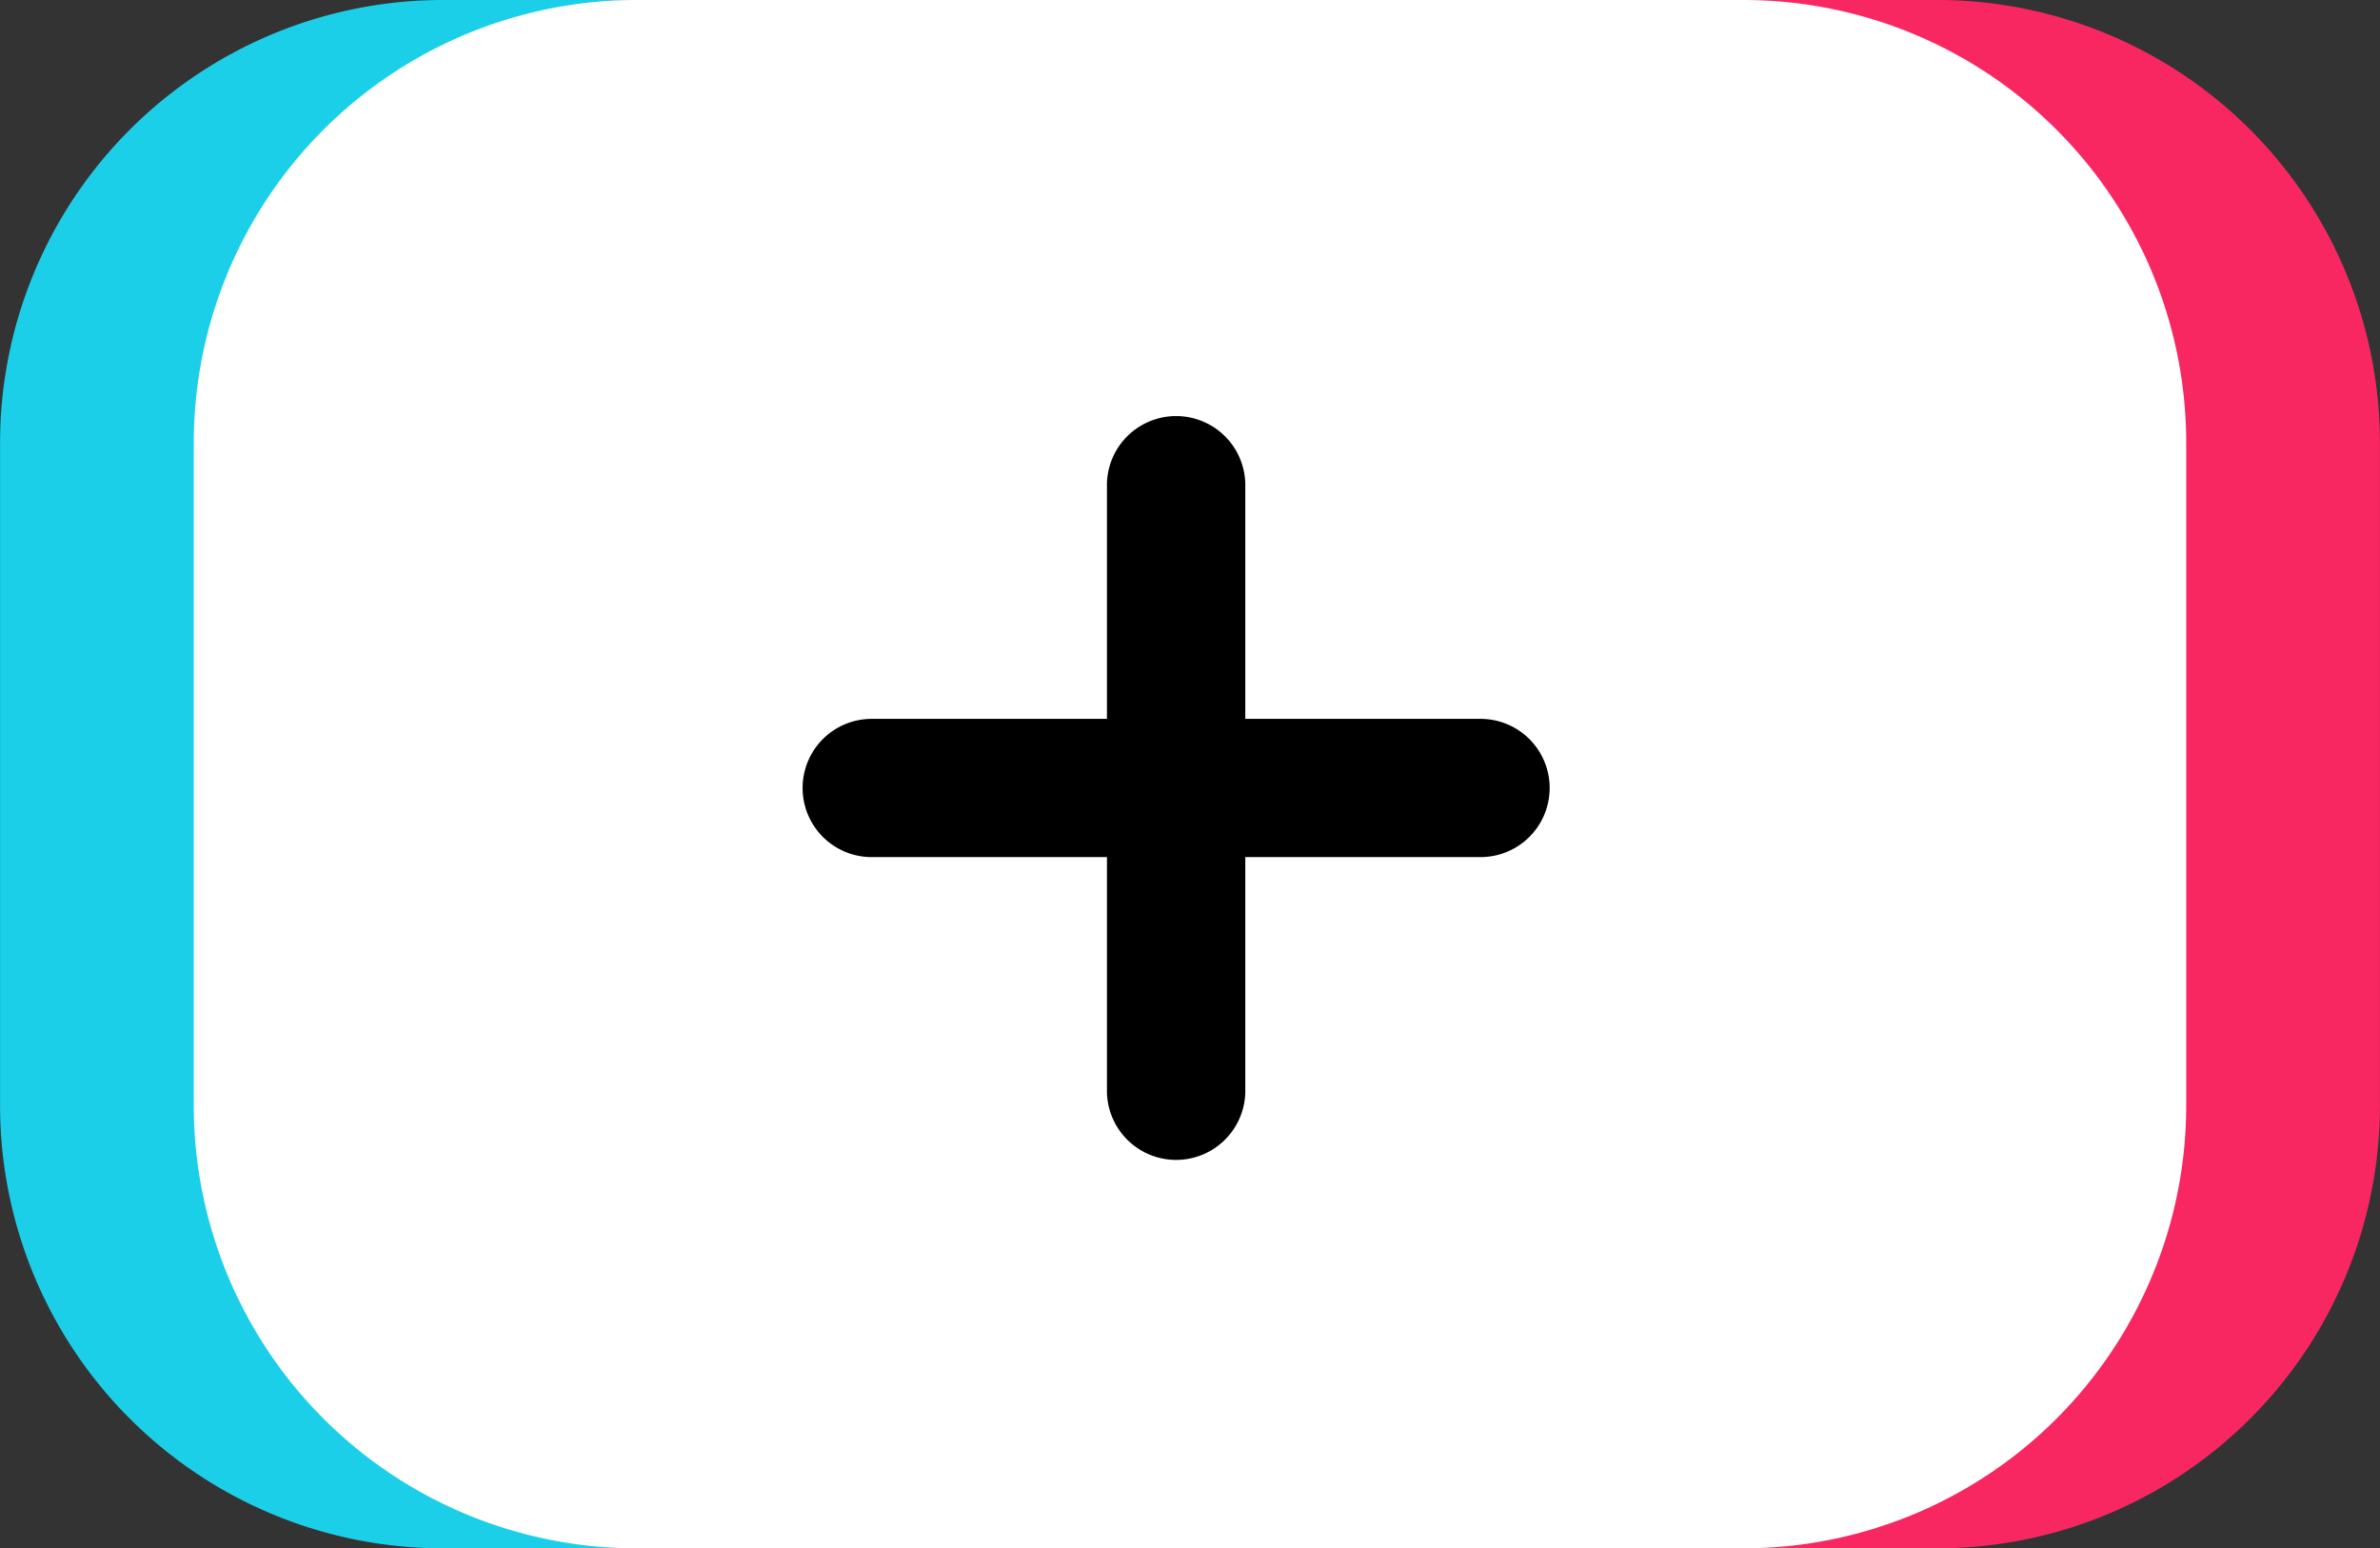 <svg id="New_Video" data-name="New Video" xmlns="http://www.w3.org/2000/svg" width="64.562" height="42" viewBox="0 0 64.562 42">
  <rect x="0" y="0" width="64.562" height="42" fill="#333333" stroke="none"/>
  <defs>
    <style>
      .cls-1 {
        fill: #1ccfe9;
      }

      .cls-1, .cls-2, .cls-3, .cls-4 {
        fill-rule: evenodd;
      }

      .cls-2 {
        fill: #f92761;
      }

      .cls-3 {
        fill: #fff;
      }
    </style>
  </defs>
  <g id="New_Video_Background" data-name="New Video Background">
    <path id="New_Video_Left_Border" data-name="New Video Left Border" class="cls-1" d="M261.232,1106.25h30.027a12.012,12.012,0,0,1,12.01,12.01v17.98a12.012,12.012,0,0,1-12.01,12.01H261.232a12.013,12.013,0,0,1-12.011-12.01v-17.98A12.013,12.013,0,0,1,261.232,1106.25Z" transform="translate(-249.219 -1106.25)"/>
    <path id="New_Video_Right_Border" data-name="New Video Right Border" class="cls-2" d="M271.741,1106.25h30.027a12.013,12.013,0,0,1,12.011,12.01v17.98a12.013,12.013,0,0,1-12.011,12.01H271.741a12.012,12.012,0,0,1-12.01-12.01v-17.98A12.012,12.012,0,0,1,271.741,1106.25Z" transform="translate(-249.219 -1106.25)"/>
    <path id="New_Video_Background-2" data-name="New Video Background" class="cls-3" d="M266.487,1106.25h30.026a12.012,12.012,0,0,1,12.011,12.01v17.98a12.012,12.012,0,0,1-12.011,12.01H266.487a12.012,12.012,0,0,1-12.011-12.01v-17.98A12.012,12.012,0,0,1,266.487,1106.25Z" transform="translate(-249.219 -1106.25)"/>
  </g>
  <path id="New_Video_Icon" data-name="New Video Icon" class="cls-4" d="M289.382,1129.5H283v6.38a1.877,1.877,0,0,1-3.753,0v-6.38h-6.381a1.875,1.875,0,1,1,0-3.75h6.381v-6.38a1.877,1.877,0,0,1,3.753,0v6.38h6.381A1.875,1.875,0,1,1,289.382,1129.5Z" transform="translate(-249.219 -1106.25)"/>
</svg>
